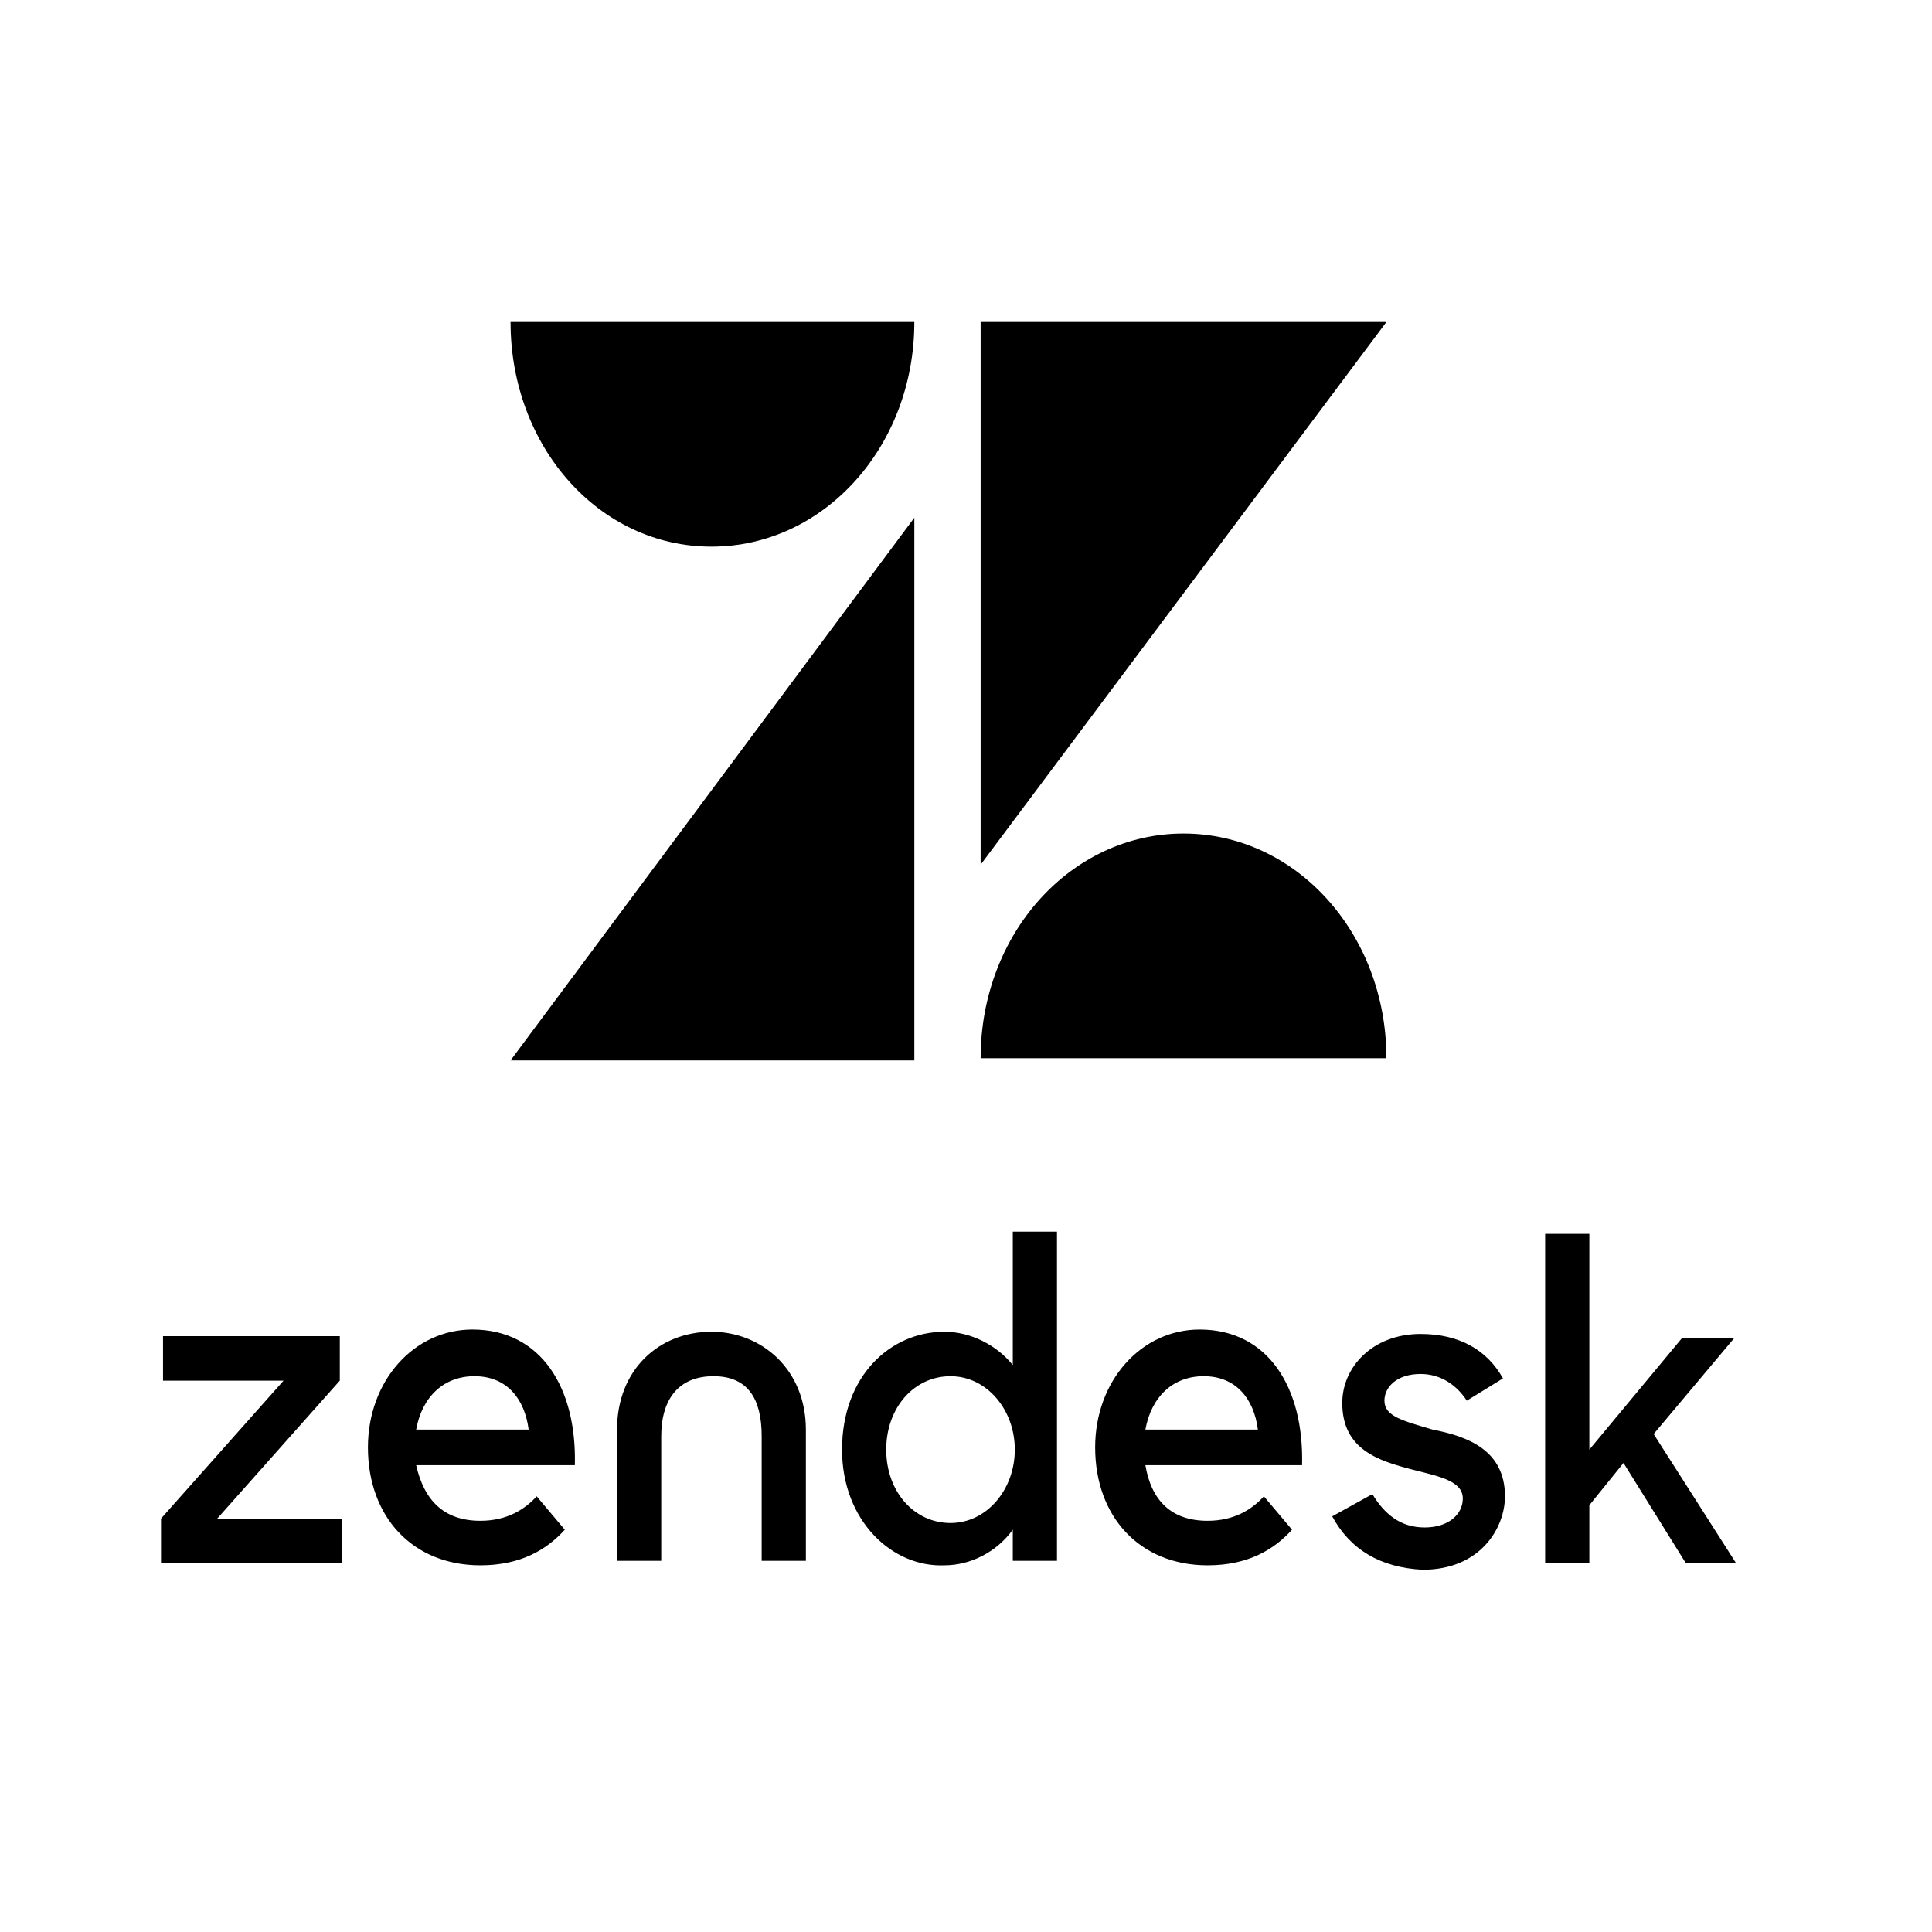 <svg xmlns="http://www.w3.org/2000/svg" fill="none" viewBox="0 0 100 100" height="100" width="100">
<g id="Group 14">
<g id="Group 8">
<path fill="black" d="M47.326 26.797V54.887H26.426L47.326 26.797ZM47.326 16.666C47.326 23.113 42.647 28.294 36.824 28.294C31.001 28.294 26.426 23.113 26.426 16.666H47.326ZM50.757 54.772C50.757 48.325 55.436 43.144 61.259 43.144C67.082 43.144 71.761 48.325 71.761 54.772H50.757ZM50.757 44.756V16.666H71.761L50.757 44.756Z" id="Vector"></path>
<path fill="black" d="M65.108 73.996C64.9 72.384 63.964 71.233 62.3 71.233C60.74 71.233 59.596 72.269 59.285 73.996H65.108ZM62.508 78.716C63.86 78.716 64.796 78.141 65.419 77.45L66.875 79.177C65.939 80.213 64.588 81.019 62.508 81.019C58.973 81.019 56.685 78.486 56.685 74.917C56.685 71.463 59.077 68.816 62.092 68.816C65.627 68.816 67.499 71.809 67.395 75.838H59.285C59.596 77.68 60.636 78.716 62.508 78.716ZM8.334 78.601L14.677 71.463H8.438V69.161H17.588V71.463L11.245 78.601H17.692V80.903H8.334V78.601ZM27.363 73.996C27.154 72.384 26.219 71.233 24.555 71.233C22.995 71.233 21.852 72.269 21.54 73.996H27.363ZM24.867 78.716C26.219 78.716 27.154 78.141 27.778 77.45L29.234 79.177C28.298 80.213 26.947 81.019 24.867 81.019C21.332 81.019 19.044 78.486 19.044 74.917C19.044 71.463 21.436 68.816 24.451 68.816C27.986 68.816 29.858 71.809 29.754 75.838H21.54C21.956 77.68 22.995 78.716 24.867 78.716ZM52.526 75.032C52.526 72.96 51.07 71.233 49.198 71.233C47.327 71.233 45.871 72.845 45.871 75.032C45.871 77.219 47.327 78.831 49.198 78.831C51.07 78.831 52.526 77.104 52.526 75.032ZM43.584 75.032C43.584 71.233 46.079 68.931 48.886 68.931C50.238 68.931 51.59 69.621 52.422 70.658V63.75H54.709V80.788H52.422V79.177C51.59 80.328 50.238 81.019 48.886 81.019C46.183 81.134 43.584 78.716 43.584 75.032ZM68.955 78.486L71.034 77.335C71.658 78.371 72.49 79.061 73.738 79.061C74.986 79.061 75.714 78.371 75.714 77.565C75.714 76.644 74.466 76.414 73.114 76.068C71.346 75.608 69.475 75.032 69.475 72.615C69.475 70.773 71.034 69.046 73.53 69.046C75.506 69.046 76.961 69.852 77.793 71.348L75.921 72.499C75.402 71.694 74.57 71.118 73.53 71.118C72.282 71.118 71.658 71.809 71.658 72.499C71.658 73.305 72.594 73.536 74.154 73.996C75.921 74.341 77.897 75.032 77.897 77.45C77.897 79.061 76.649 81.249 73.634 81.249C71.45 81.134 69.891 80.213 68.955 78.486ZM84.032 75.723L82.264 77.91V80.903H79.977V63.865H82.264V75.032L87.047 69.276H89.751L85.592 74.226L89.855 80.903H87.255L84.032 75.723ZM36.825 68.931C34.121 68.931 31.938 70.888 31.938 73.996V80.788H34.225V74.341C34.225 72.384 35.161 71.233 36.929 71.233C38.696 71.233 39.424 72.384 39.424 74.341V80.788H41.712V73.996C41.712 70.888 39.424 68.931 36.825 68.931Z" id="Vector_2"></path>
</g>
</g>
</svg>
